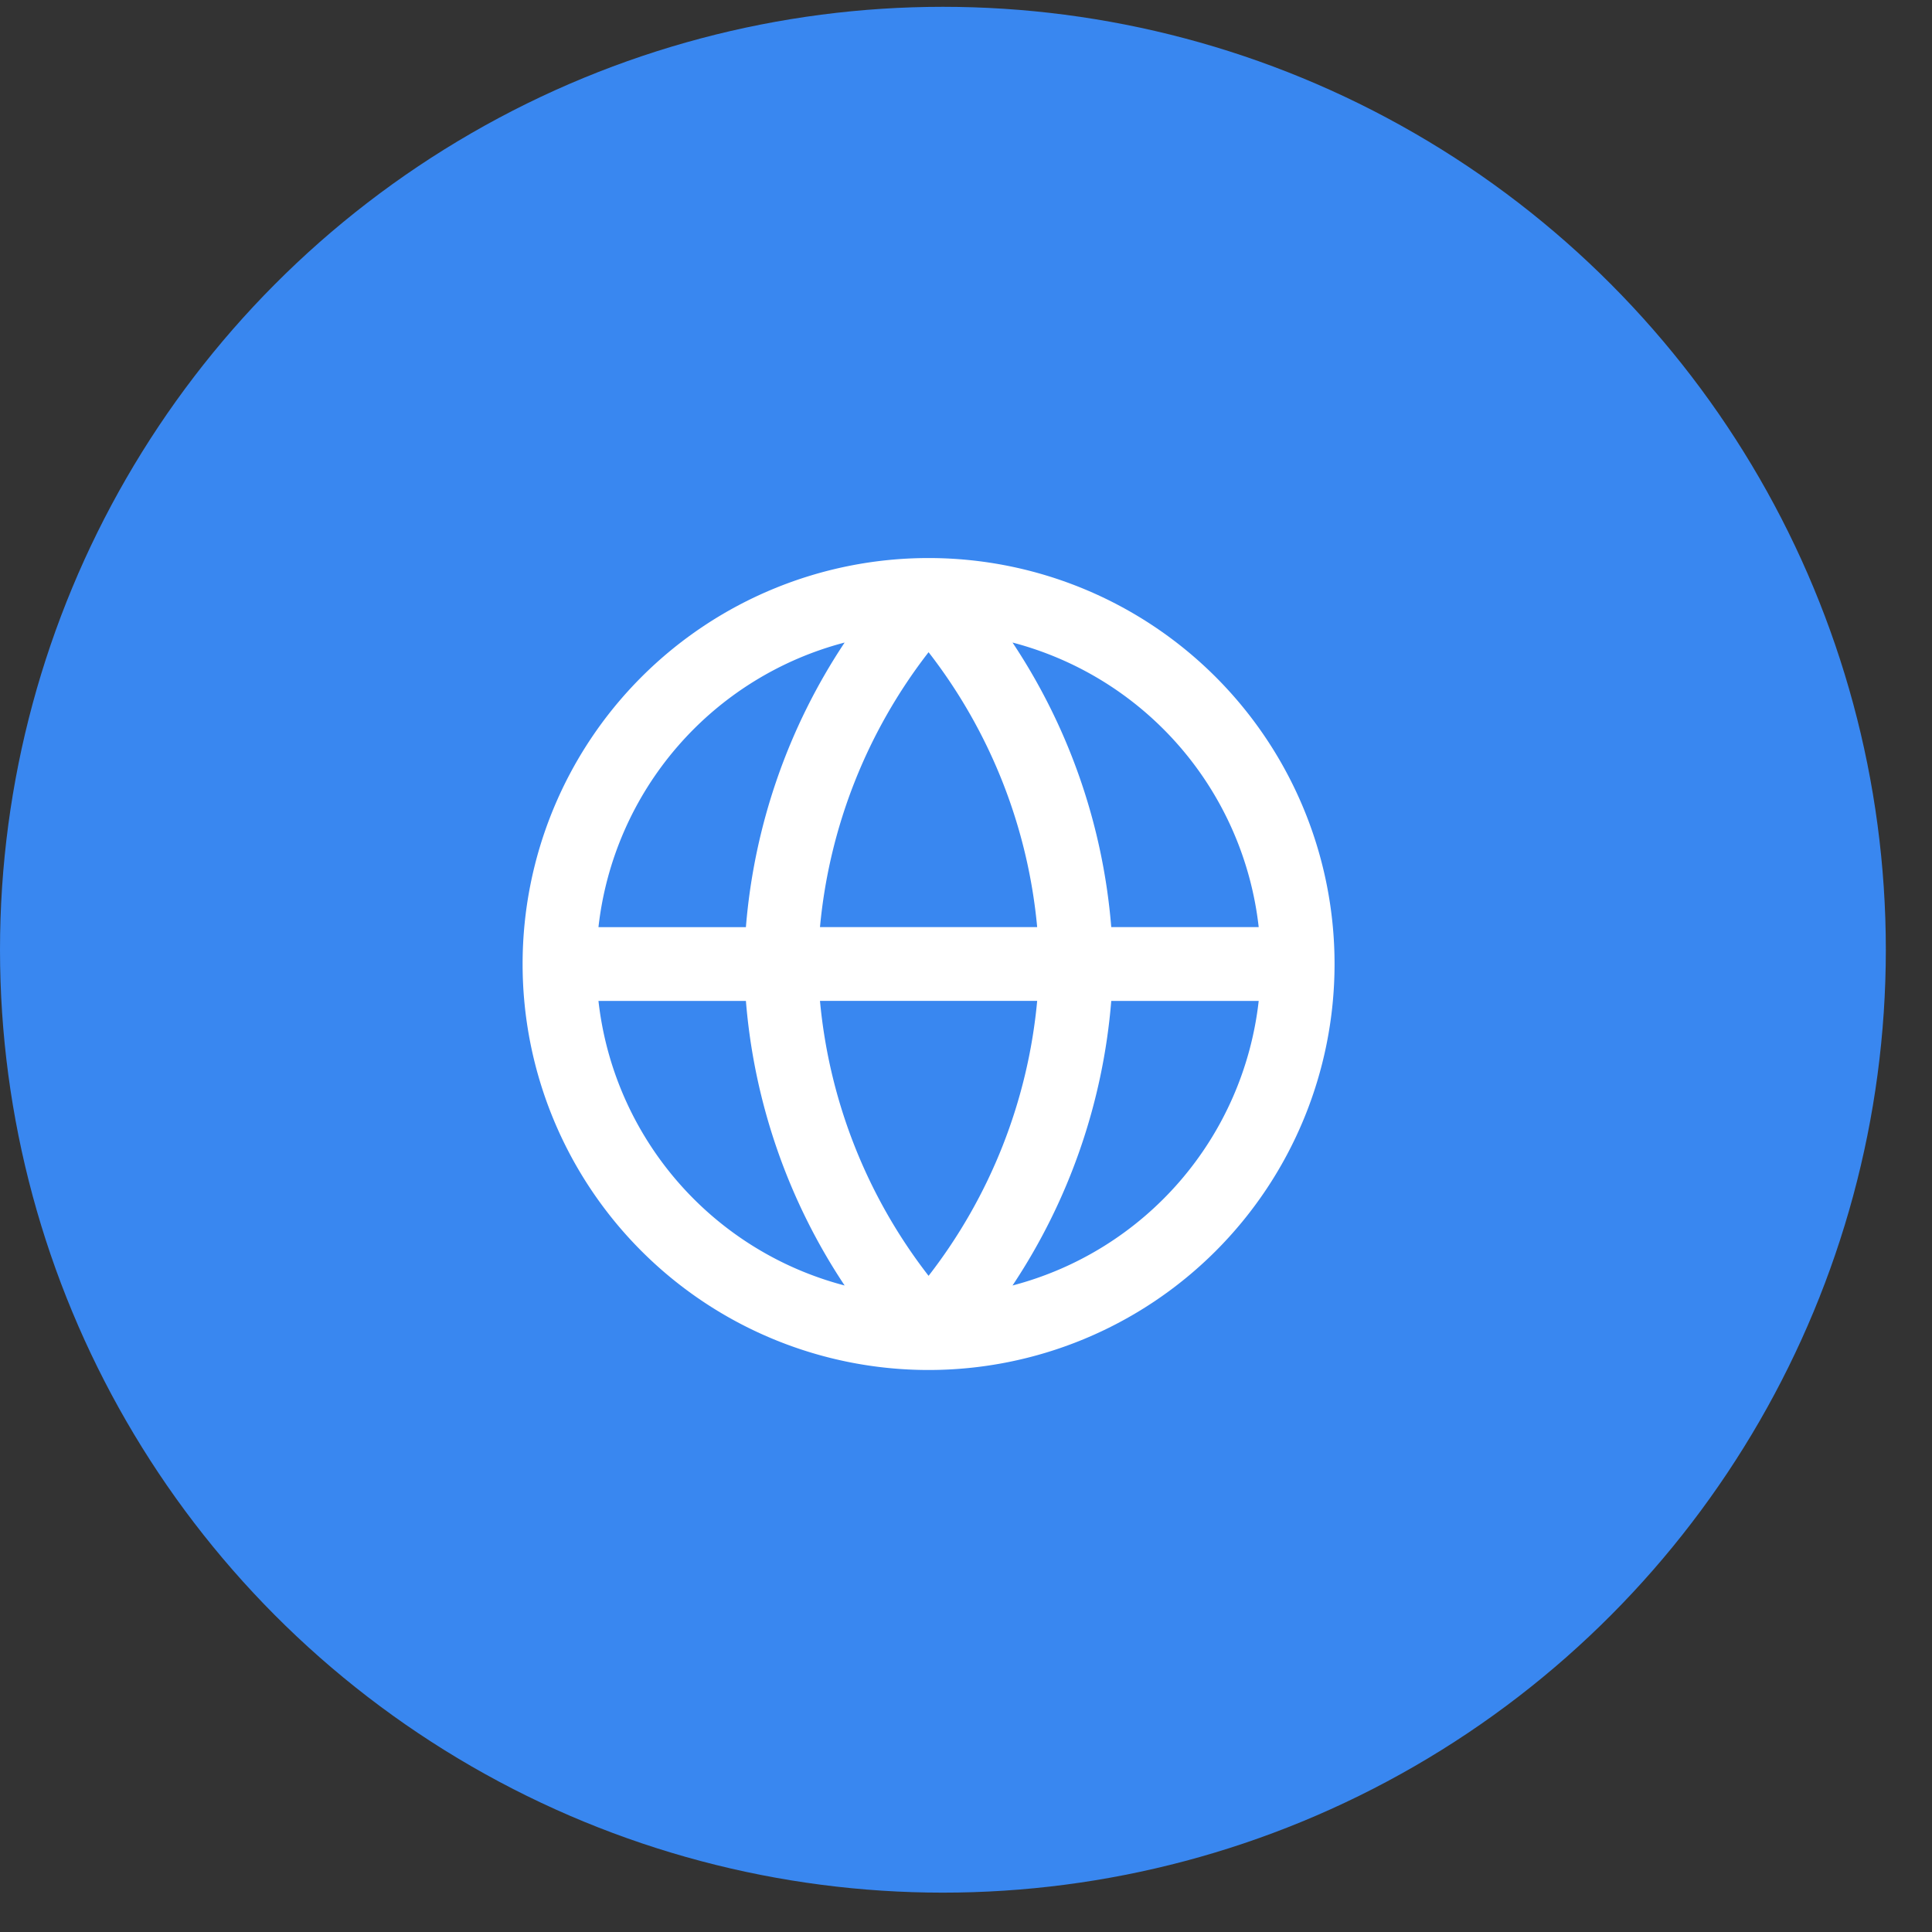 <svg width="38" height="38" viewBox="0 0 38 38" fill="none" xmlns="http://www.w3.org/2000/svg"><rect x="0" y="0" width="38" height="38" fill="#333333" stroke="none"/><circle cx="18.546" cy="18.68" r="18.546" fill="#3987F0"/><g clip-path="url(#a)"><path fill-rule="evenodd" clip-rule="evenodd" d="M18.272 10.976a7.985 7.985 0 1 1-.016 0m3.601 7.26a11.833 11.833 0 0 0-1.942-5.598 6.539 6.539 0 0 1 4.842 5.597h-2.9Zm-1.457 0a10.38 10.38 0 0 0-2.136-5.408 10.38 10.38 0 0 0-2.136 5.407H20.4Zm-4.272 1.45H20.4a10.382 10.382 0 0 1-2.136 5.408 10.38 10.38 0 0 1-2.136-5.407Zm-1.457-1.45h-2.9a6.539 6.539 0 0 1 4.842-5.598 11.834 11.834 0 0 0-1.942 5.597Zm0 1.45a11.833 11.833 0 0 0 1.942 5.598 6.539 6.539 0 0 1-4.842-5.597h2.9Zm5.244 5.598a11.833 11.833 0 0 0 1.942-5.597h2.9a6.539 6.539 0 0 1-4.842 5.597Z" fill="#fff"/></g><defs><clipPath id="a"><path fill="#fff" transform="translate(9.553 10.25)" d="M0 0h17.422v17.422H0z"/></clipPath></defs></svg>